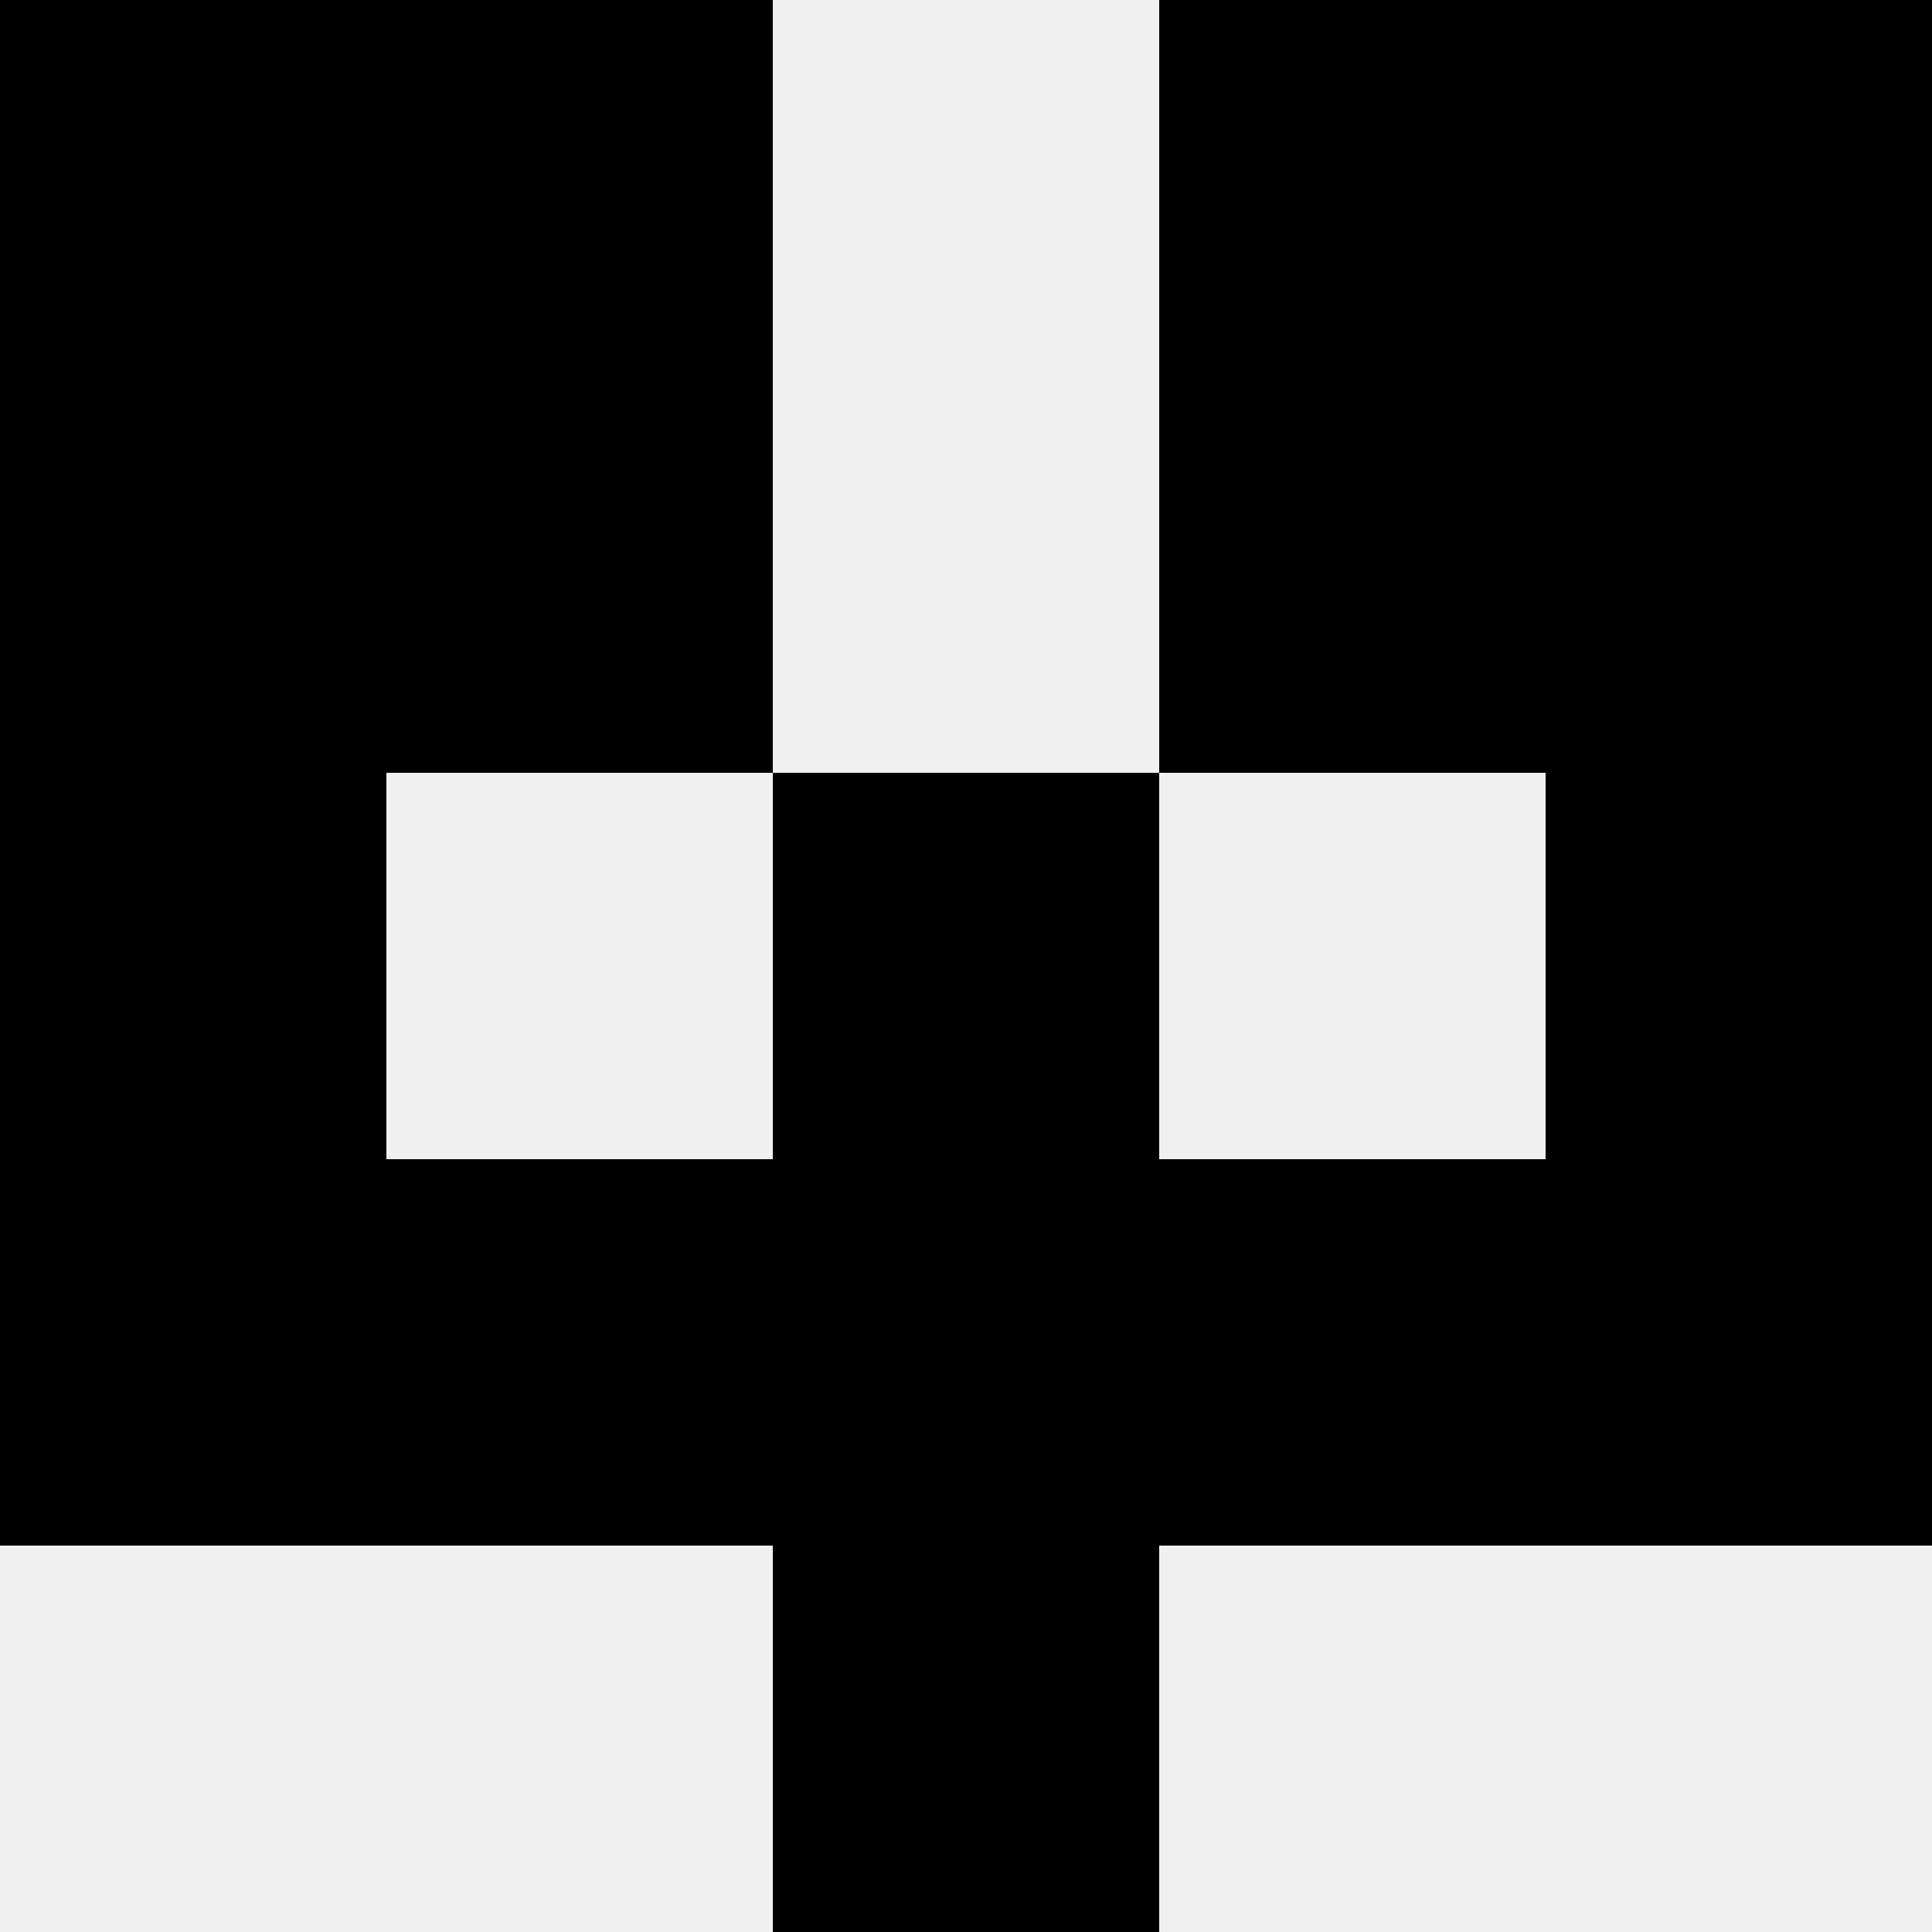 <svg width='80' height='80' xmlns='http://www.w3.org/2000/svg'><rect width='100%' height='100%' fill='#f0f0f0'/><rect x='0' y='0' width='16' height='16' fill='hsl(178, 70%, 50%)' /><rect x='64' y='0' width='16' height='16' fill='hsl(178, 70%, 50%)' /><rect x='16' y='0' width='16' height='16' fill='hsl(178, 70%, 50%)' /><rect x='48' y='0' width='16' height='16' fill='hsl(178, 70%, 50%)' /><rect x='0' y='16' width='16' height='16' fill='hsl(178, 70%, 50%)' /><rect x='64' y='16' width='16' height='16' fill='hsl(178, 70%, 50%)' /><rect x='16' y='16' width='16' height='16' fill='hsl(178, 70%, 50%)' /><rect x='48' y='16' width='16' height='16' fill='hsl(178, 70%, 50%)' /><rect x='0' y='32' width='16' height='16' fill='hsl(178, 70%, 50%)' /><rect x='64' y='32' width='16' height='16' fill='hsl(178, 70%, 50%)' /><rect x='32' y='32' width='16' height='16' fill='hsl(178, 70%, 50%)' /><rect x='32' y='32' width='16' height='16' fill='hsl(178, 70%, 50%)' /><rect x='0' y='48' width='16' height='16' fill='hsl(178, 70%, 50%)' /><rect x='64' y='48' width='16' height='16' fill='hsl(178, 70%, 50%)' /><rect x='16' y='48' width='16' height='16' fill='hsl(178, 70%, 50%)' /><rect x='48' y='48' width='16' height='16' fill='hsl(178, 70%, 50%)' /><rect x='32' y='48' width='16' height='16' fill='hsl(178, 70%, 50%)' /><rect x='32' y='48' width='16' height='16' fill='hsl(178, 70%, 50%)' /><rect x='32' y='64' width='16' height='16' fill='hsl(178, 70%, 50%)' /><rect x='32' y='64' width='16' height='16' fill='hsl(178, 70%, 50%)' /></svg>